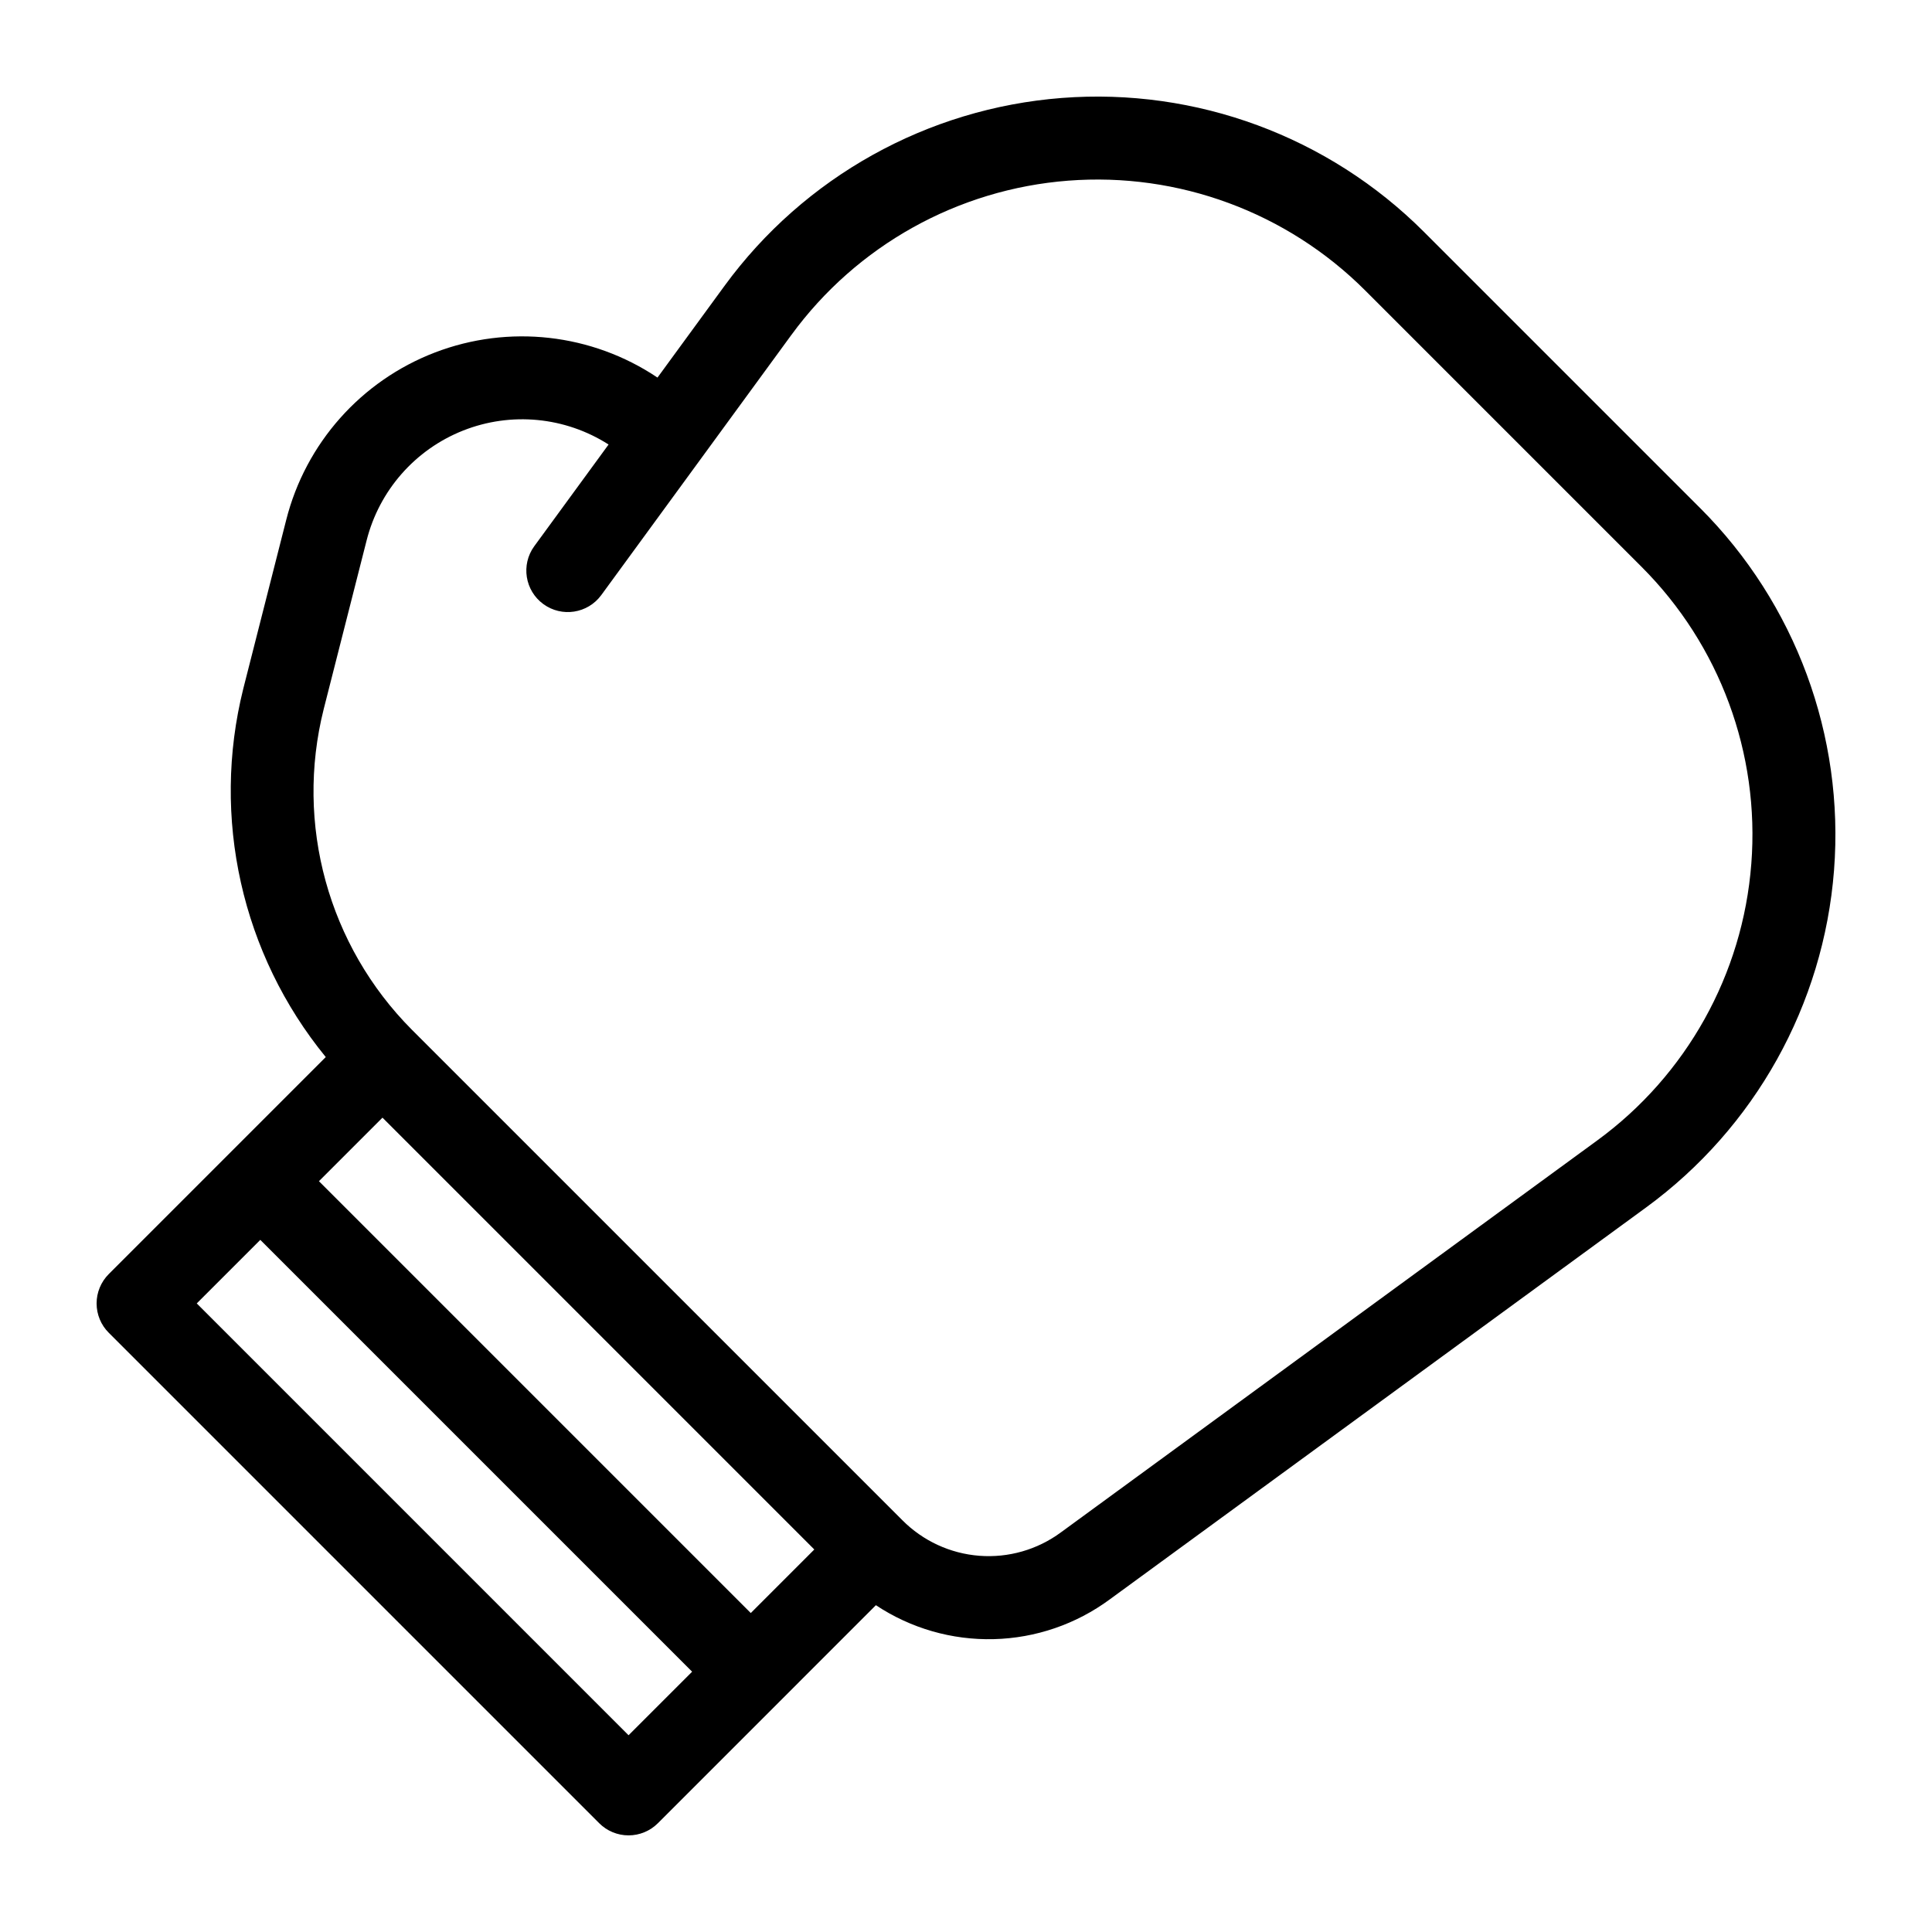 <?xml version="1.0" encoding="UTF-8"?>
<!-- Uploaded to: ICON Repo, www.svgrepo.com, Generator: ICON Repo Mixer Tools -->
<svg fill="#000000" width="800px" height="800px" version="1.1" viewBox="144 144 512 512" xmlns="http://www.w3.org/2000/svg">
 <path d="m594.55 278.64-73.195-73.195c-25.277-25.277-60.34-38.238-95.98-35.484-35.637 2.758-68.293 20.953-89.383 49.812l-17.75 24.289c-17.406-11.672-39.406-14.152-58.977-6.648-19.57 7.504-34.27 24.051-39.414 44.371l-11.371 44.699c-8.539 34.176-0.441 70.375 21.852 97.648l-25.125 25.129-32.387 32.387c-2.062 2.062-3.219 4.859-3.219 7.773 0 2.918 1.156 5.715 3.219 7.773l129.98 129.98c2.059 2.062 4.856 3.219 7.773 3.219 2.914 0 5.711-1.156 7.773-3.219l32.387-32.387 25.387-25.391v-0.004c9.242 6.137 20.148 9.277 31.238 9 11.09-0.273 21.824-3.957 30.75-10.543l142.11-103.85c28.863-21.09 47.062-53.742 49.82-89.383 2.754-35.641-10.211-70.707-35.488-95.98zm-234.75 275.99-16.836 16.84-114.44-114.44 16.836-16.84zm-49.227 49.227-114.43-114.44 16.84-16.84 114.44 114.44zm297.54-230.93c-2.242 29.242-17.176 56.039-40.867 73.328l-142.11 103.85c-6.227 4.59-13.898 6.789-21.613 6.191-7.715-0.598-14.957-3.949-20.406-9.441l-129.98-129.98c-22.148-22.266-31.008-54.512-23.348-84.969l11.371-44.699c3.356-13.242 12.863-24.07 25.562-29.102s27.043-3.656 38.559 3.695l-19.695 26.953h-0.004c-3.559 4.902-2.484 11.758 2.406 15.332 4.894 3.578 11.754 2.519 15.344-2.363l50.406-68.98v0.004c17.305-23.68 44.094-38.609 73.332-40.867 29.238-2.262 58.004 8.375 78.738 29.113l73.195 73.195c20.754 20.727 31.391 49.5 29.113 78.742z"/>
</svg>